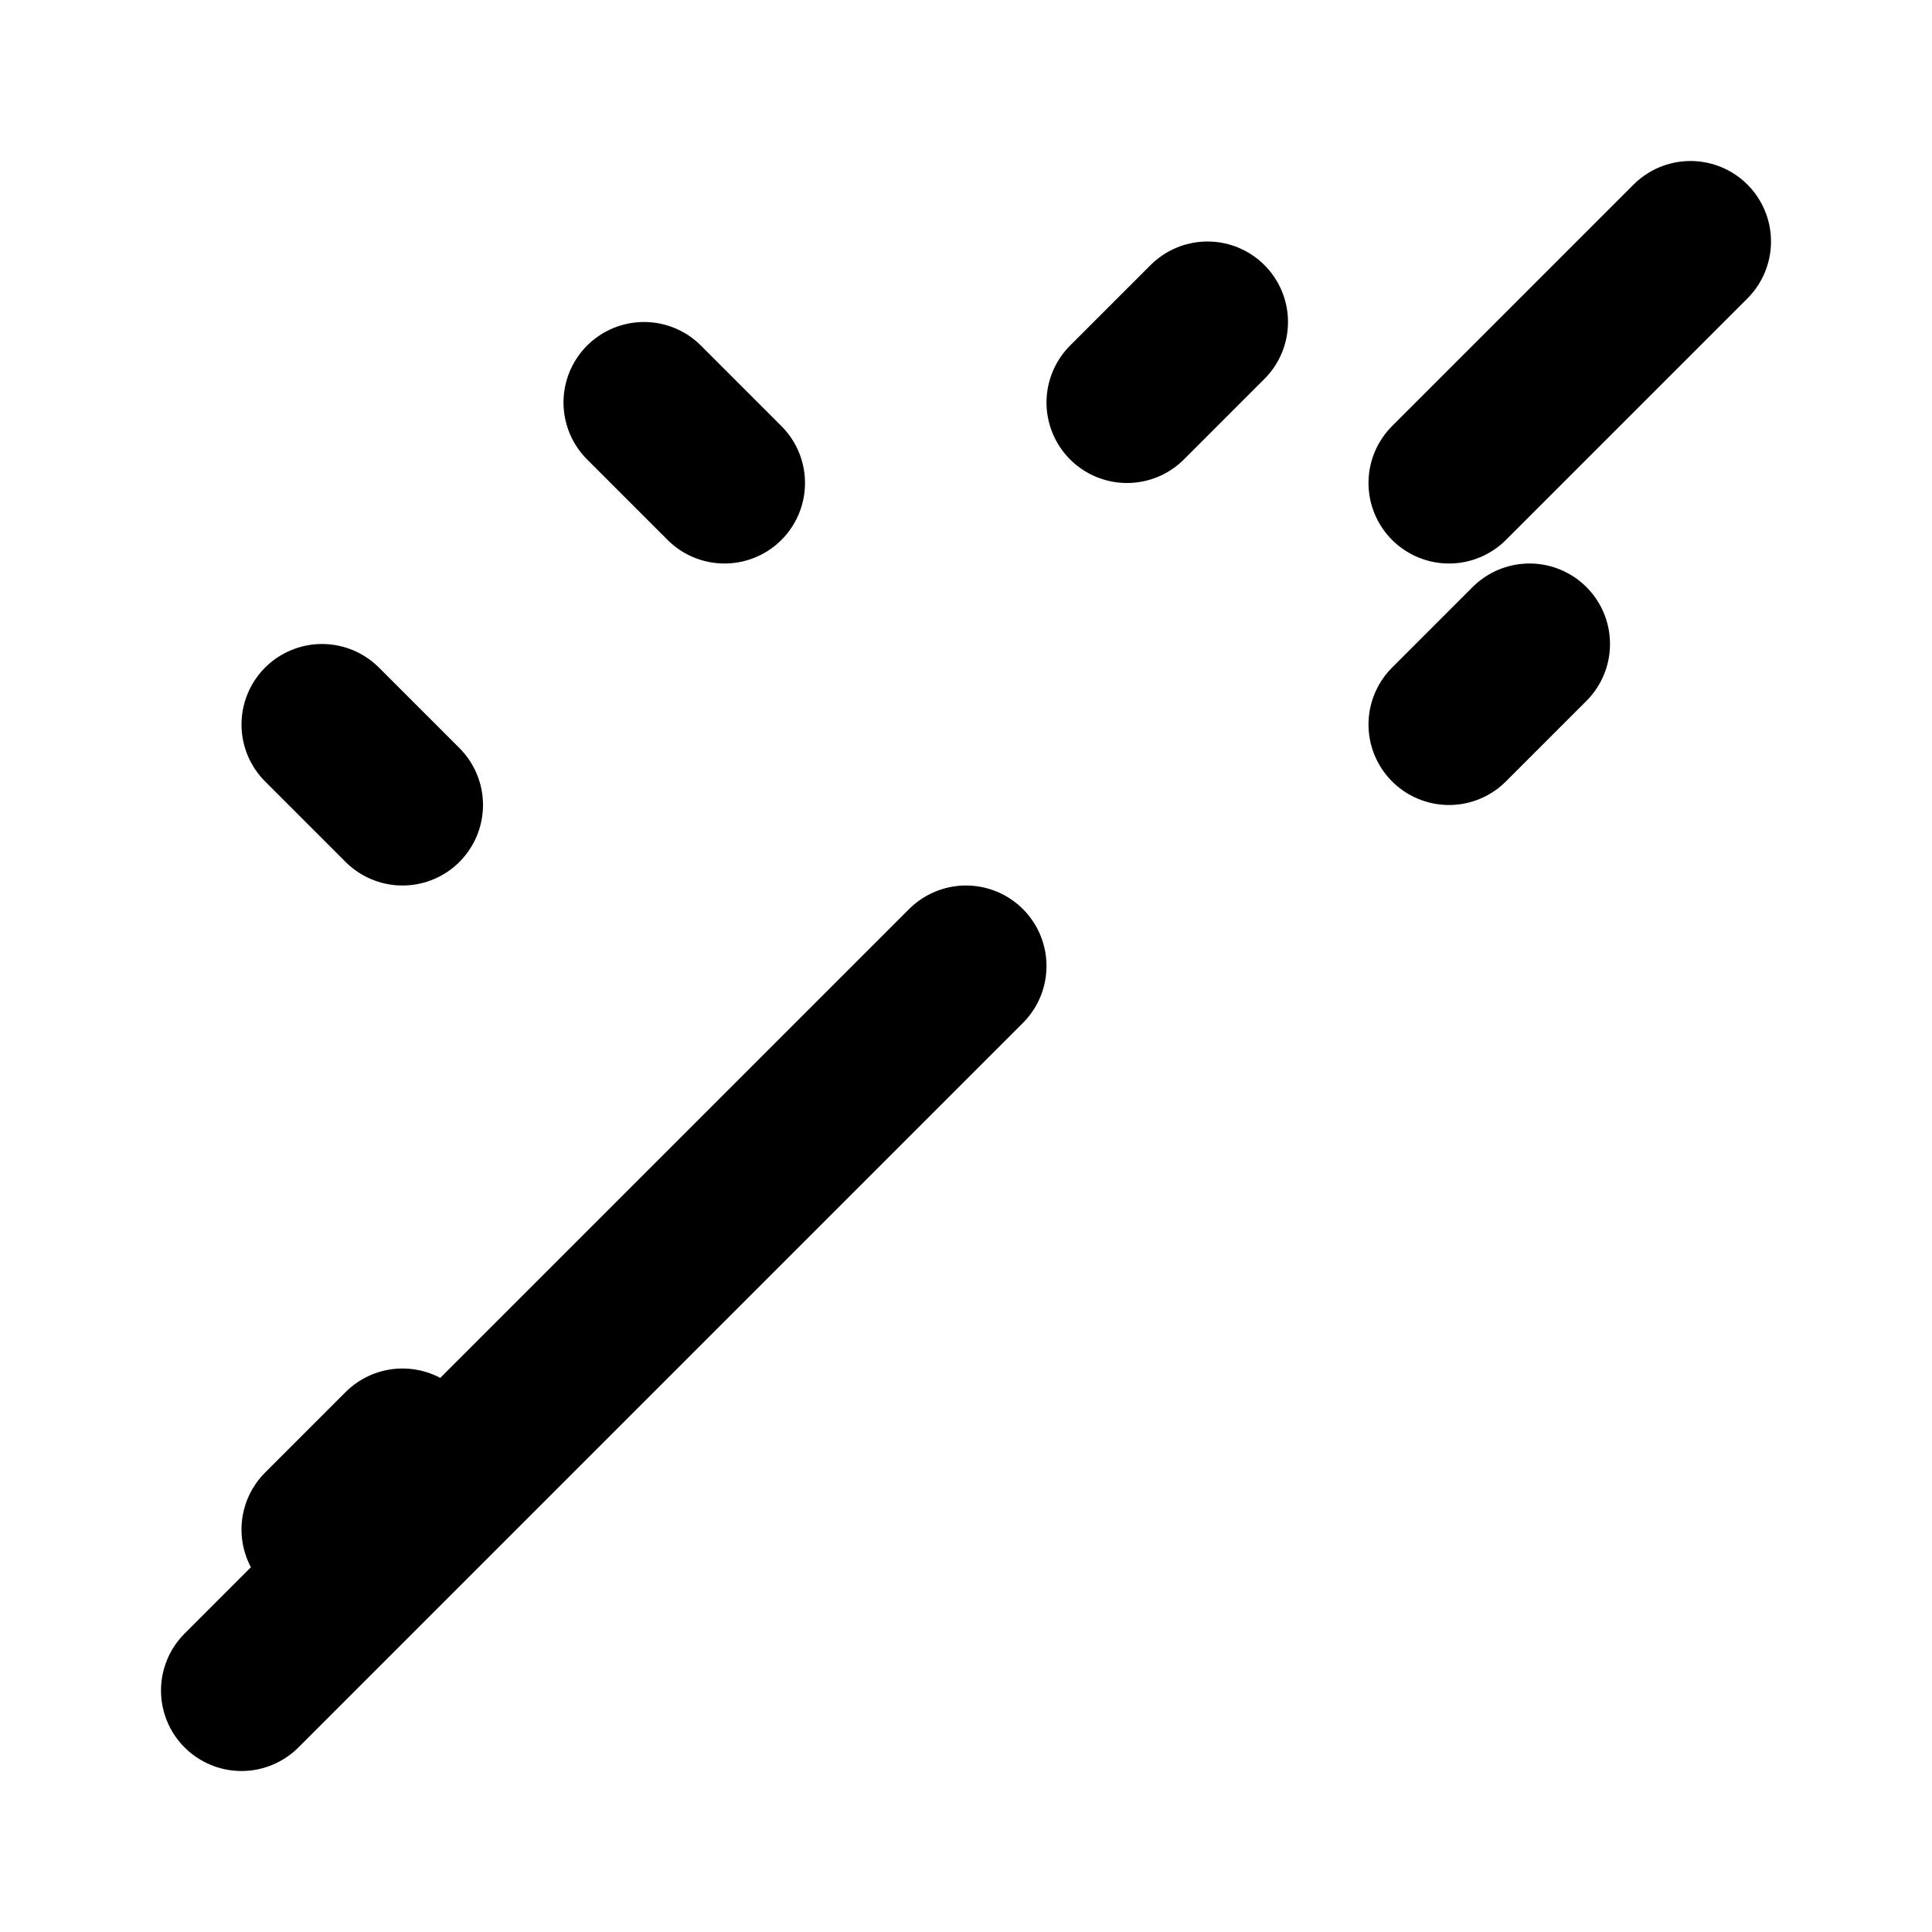 <svg xmlns="http://www.w3.org/2000/svg" width="24" height="24" viewBox="0 0 24 24" fill="none" stroke="currentColor" stroke-width="2" stroke-linecap="round" stroke-linejoin="round">
  <path d="M15 4l-1 1"></path>
  <path d="M19 8l-1 1"></path>
  <path d="M5 18l-1 1"></path>
  <path d="M8 5l1 1"></path>
  <path d="M4 9l1 1"></path>
  <path d="M21 3l-3 3"></path>
  <path d="M3 21l9-9"></path>
</svg>
